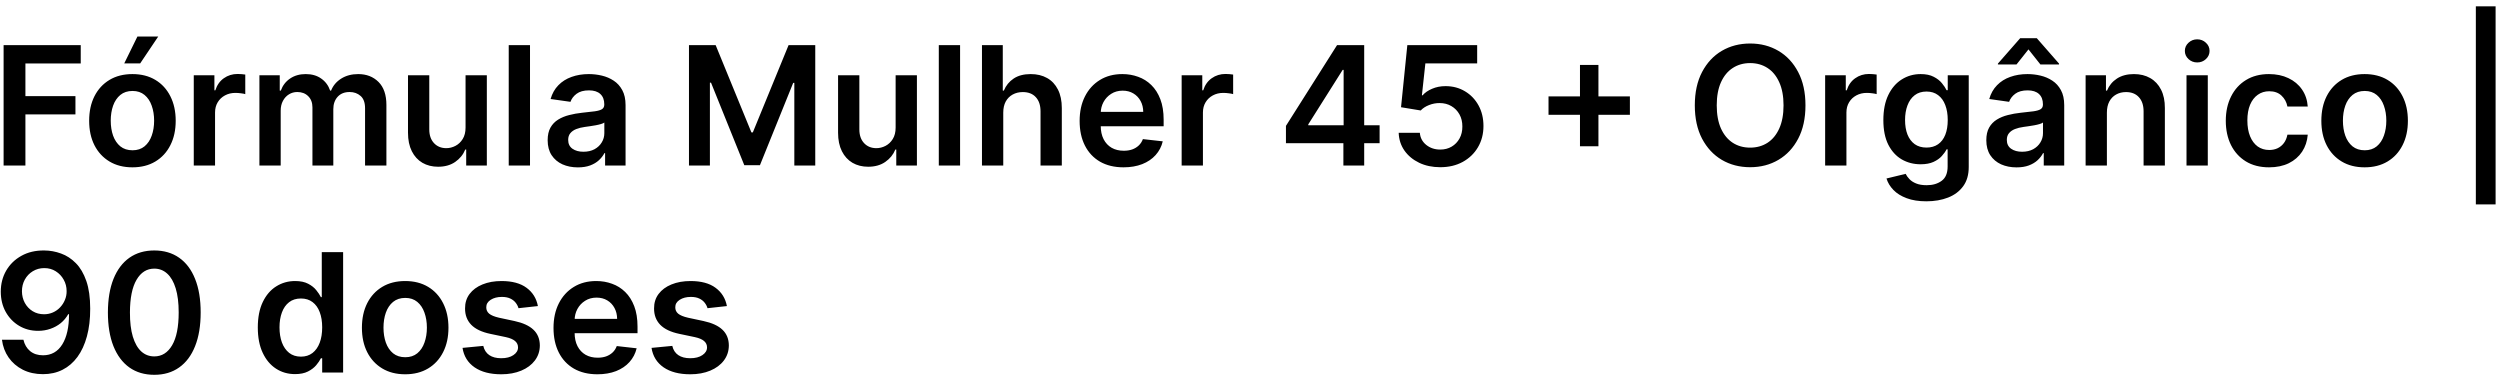 <svg xmlns="http://www.w3.org/2000/svg" width="302" height="46" viewBox="0 0 302 46" fill="none"><path d="M0.435 20V5.455H9.753V7.663H3.07V11.612H9.114V13.821H3.07V20H0.435ZM15.998 20.213C14.932 20.213 14.009 19.979 13.228 19.51C12.446 19.041 11.84 18.385 11.409 17.543C10.983 16.7 10.77 15.715 10.77 14.588C10.77 13.461 10.983 12.474 11.409 11.626C11.84 10.779 12.446 10.121 13.228 9.652C14.009 9.183 14.932 8.949 15.998 8.949C17.063 8.949 17.986 9.183 18.767 9.652C19.549 10.121 20.152 10.779 20.578 11.626C21.009 12.474 21.225 13.461 21.225 14.588C21.225 15.715 21.009 16.7 20.578 17.543C20.152 18.385 19.549 19.041 18.767 19.51C17.986 19.979 17.063 20.213 15.998 20.213ZM16.012 18.153C16.589 18.153 17.072 17.995 17.461 17.678C17.849 17.356 18.138 16.925 18.327 16.385C18.521 15.845 18.618 15.244 18.618 14.581C18.618 13.913 18.521 13.31 18.327 12.77C18.138 12.225 17.849 11.792 17.461 11.47C17.072 11.148 16.589 10.987 16.012 10.987C15.42 10.987 14.927 11.148 14.534 11.47C14.146 11.792 13.855 12.225 13.661 12.77C13.472 13.31 13.377 13.913 13.377 14.581C13.377 15.244 13.472 15.845 13.661 16.385C13.855 16.925 14.146 17.356 14.534 17.678C14.927 17.995 15.42 18.153 16.012 18.153ZM15.01 7.656L16.601 4.411H19.115L16.935 7.656H15.01ZM23.407 20V9.091H25.9V10.909H26.014C26.212 10.279 26.553 9.794 27.036 9.453C27.524 9.107 28.08 8.935 28.705 8.935C28.847 8.935 29.006 8.942 29.181 8.956C29.361 8.965 29.51 8.982 29.629 9.006V11.371C29.52 11.333 29.347 11.3 29.11 11.271C28.878 11.238 28.653 11.222 28.435 11.222C27.967 11.222 27.545 11.323 27.171 11.527C26.802 11.726 26.511 12.003 26.298 12.358C26.084 12.713 25.978 13.123 25.978 13.587V20H23.407ZM31.337 20V9.091H33.794V10.945H33.922C34.149 10.32 34.526 9.832 35.051 9.482C35.577 9.126 36.204 8.949 36.933 8.949C37.672 8.949 38.294 9.129 38.801 9.489C39.312 9.844 39.672 10.329 39.881 10.945H39.994C40.236 10.338 40.643 9.856 41.216 9.496C41.794 9.131 42.478 8.949 43.269 8.949C44.272 8.949 45.091 9.266 45.726 9.901C46.36 10.535 46.678 11.461 46.678 12.678V20H44.099V13.075C44.099 12.398 43.919 11.903 43.56 11.591C43.2 11.274 42.76 11.115 42.239 11.115C41.618 11.115 41.133 11.309 40.783 11.697C40.437 12.081 40.264 12.581 40.264 13.196V20H37.743V12.969C37.743 12.405 37.572 11.956 37.231 11.619C36.895 11.283 36.455 11.115 35.91 11.115C35.541 11.115 35.205 11.21 34.902 11.399C34.599 11.584 34.358 11.847 34.178 12.188C33.998 12.524 33.908 12.917 33.908 13.367V20H31.337ZM56.239 15.412V9.091H58.81V20H56.317V18.061H56.203C55.957 18.672 55.552 19.171 54.989 19.56C54.43 19.948 53.741 20.142 52.922 20.142C52.207 20.142 51.575 19.983 51.026 19.666C50.481 19.344 50.055 18.878 49.748 18.267C49.44 17.651 49.286 16.908 49.286 16.037V9.091H51.857V15.639C51.857 16.331 52.046 16.88 52.425 17.287C52.804 17.694 53.301 17.898 53.916 17.898C54.295 17.898 54.662 17.805 55.017 17.621C55.373 17.436 55.664 17.162 55.891 16.797C56.123 16.428 56.239 15.966 56.239 15.412ZM64.025 5.455V20H61.454V5.455H64.025ZM69.808 20.22C69.117 20.22 68.494 20.097 67.94 19.851C67.391 19.6 66.955 19.231 66.633 18.743C66.316 18.255 66.157 17.654 66.157 16.939C66.157 16.323 66.271 15.814 66.498 15.412C66.725 15.009 67.036 14.688 67.429 14.446C67.822 14.204 68.264 14.022 68.757 13.899C69.254 13.771 69.768 13.679 70.298 13.622C70.937 13.556 71.456 13.497 71.853 13.445C72.251 13.388 72.54 13.303 72.72 13.189C72.904 13.07 72.997 12.888 72.997 12.642V12.599C72.997 12.064 72.838 11.65 72.521 11.357C72.204 11.063 71.747 10.916 71.15 10.916C70.52 10.916 70.021 11.053 69.652 11.328C69.287 11.603 69.041 11.927 68.913 12.301L66.512 11.96C66.702 11.297 67.014 10.743 67.45 10.298C67.885 9.848 68.418 9.512 69.048 9.29C69.678 9.062 70.374 8.949 71.136 8.949C71.662 8.949 72.185 9.01 72.706 9.134C73.226 9.257 73.702 9.46 74.133 9.744C74.564 10.024 74.91 10.405 75.17 10.888C75.435 11.371 75.568 11.974 75.568 12.699V20H73.096V18.501H73.011C72.855 18.805 72.635 19.088 72.35 19.354C72.071 19.614 71.718 19.825 71.292 19.986C70.871 20.142 70.376 20.22 69.808 20.22ZM70.475 18.331C70.992 18.331 71.439 18.229 71.818 18.026C72.197 17.817 72.488 17.543 72.691 17.202C72.9 16.861 73.004 16.489 73.004 16.087V14.801C72.923 14.867 72.786 14.929 72.592 14.986C72.403 15.043 72.189 15.092 71.953 15.135C71.716 15.178 71.482 15.215 71.25 15.249C71.018 15.282 70.816 15.31 70.646 15.334C70.262 15.386 69.919 15.471 69.616 15.589C69.313 15.708 69.074 15.874 68.899 16.087C68.724 16.295 68.636 16.565 68.636 16.896C68.636 17.37 68.809 17.727 69.154 17.969C69.5 18.21 69.941 18.331 70.475 18.331ZM83.228 5.455H86.452L90.77 15.994H90.941L95.259 5.455H98.483V20H95.955V10.007H95.82L91.8 19.957H89.911L85.891 9.986H85.756V20H83.228V5.455ZM108.192 15.412V9.091H110.763V20H108.27V18.061H108.157C107.91 18.672 107.506 19.171 106.942 19.56C106.383 19.948 105.694 20.142 104.875 20.142C104.16 20.142 103.528 19.983 102.979 19.666C102.435 19.344 102.008 18.878 101.701 18.267C101.393 17.651 101.239 16.908 101.239 16.037V9.091H103.81V15.639C103.81 16.331 103.999 16.88 104.378 17.287C104.757 17.694 105.254 17.898 105.87 17.898C106.248 17.898 106.615 17.805 106.971 17.621C107.326 17.436 107.617 17.162 107.844 16.797C108.076 16.428 108.192 15.966 108.192 15.412ZM115.978 5.455V20H113.407V5.455H115.978ZM121.193 13.608V20H118.622V5.455H121.136V10.945H121.264C121.52 10.329 121.915 9.844 122.45 9.489C122.99 9.129 123.676 8.949 124.51 8.949C125.267 8.949 125.928 9.107 126.491 9.425C127.055 9.742 127.49 10.206 127.798 10.817C128.11 11.428 128.267 12.173 128.267 13.054V20H125.696V13.452C125.696 12.718 125.506 12.147 125.127 11.74C124.753 11.328 124.228 11.122 123.551 11.122C123.096 11.122 122.689 11.222 122.329 11.421C121.974 11.615 121.695 11.896 121.491 12.266C121.292 12.635 121.193 13.082 121.193 13.608ZM135.717 20.213C134.623 20.213 133.679 19.986 132.883 19.531C132.092 19.072 131.484 18.423 131.058 17.585C130.632 16.742 130.419 15.751 130.419 14.609C130.419 13.487 130.632 12.502 131.058 11.655C131.489 10.803 132.09 10.14 132.862 9.666C133.634 9.188 134.54 8.949 135.582 8.949C136.254 8.949 136.889 9.058 137.485 9.276C138.087 9.489 138.617 9.82 139.076 10.27C139.54 10.72 139.905 11.293 140.17 11.989C140.435 12.68 140.568 13.504 140.568 14.46V15.249H131.626V13.516H138.103C138.099 13.023 137.992 12.585 137.784 12.202C137.575 11.813 137.284 11.508 136.91 11.286C136.541 11.063 136.11 10.952 135.618 10.952C135.092 10.952 134.63 11.079 134.233 11.335C133.835 11.586 133.525 11.918 133.302 12.329C133.084 12.737 132.973 13.184 132.968 13.672V15.185C132.968 15.819 133.084 16.364 133.316 16.818C133.548 17.268 133.873 17.614 134.289 17.855C134.706 18.092 135.194 18.21 135.752 18.21C136.127 18.21 136.465 18.158 136.768 18.054C137.071 17.945 137.334 17.787 137.556 17.578C137.779 17.37 137.947 17.112 138.061 16.804L140.461 17.074C140.31 17.708 140.021 18.262 139.595 18.736C139.173 19.204 138.634 19.569 137.975 19.829C137.317 20.085 136.565 20.213 135.717 20.213ZM142.743 20V9.091H145.236V10.909H145.349C145.548 10.279 145.889 9.794 146.372 9.453C146.86 9.107 147.416 8.935 148.041 8.935C148.183 8.935 148.342 8.942 148.517 8.956C148.697 8.965 148.846 8.982 148.964 9.006V11.371C148.856 11.333 148.683 11.3 148.446 11.271C148.214 11.238 147.989 11.222 147.771 11.222C147.303 11.222 146.881 11.323 146.507 11.527C146.138 11.726 145.847 12.003 145.634 12.358C145.42 12.713 145.314 13.123 145.314 13.587V20H142.743ZM155.342 17.301V15.206L161.514 5.455H163.261V8.438H162.196L158.041 15.021V15.135H166.656V17.301H155.342ZM162.281 20V16.662L162.31 15.724V5.455H164.795V20H162.281ZM173.982 20.199C173.035 20.199 172.188 20.021 171.44 19.666C170.692 19.306 170.097 18.814 169.657 18.189C169.221 17.564 168.989 16.849 168.961 16.044H171.518C171.565 16.641 171.823 17.128 172.292 17.507C172.761 17.881 173.324 18.068 173.982 18.068C174.498 18.068 174.958 17.95 175.36 17.713C175.763 17.476 176.08 17.147 176.312 16.726C176.544 16.305 176.657 15.824 176.653 15.284C176.657 14.735 176.541 14.247 176.305 13.821C176.068 13.395 175.744 13.061 175.332 12.82C174.92 12.573 174.446 12.45 173.911 12.45C173.476 12.445 173.047 12.526 172.626 12.692C172.204 12.857 171.871 13.075 171.624 13.345L169.245 12.954L170.005 5.455H178.442V7.656H172.185L171.766 11.513H171.852C172.121 11.195 172.503 10.933 172.995 10.724C173.487 10.511 174.027 10.405 174.614 10.405C175.495 10.405 176.281 10.613 176.972 11.03C177.664 11.442 178.208 12.01 178.606 12.734C179.004 13.459 179.202 14.287 179.202 15.22C179.202 16.181 178.98 17.038 178.535 17.791C178.094 18.539 177.481 19.129 176.695 19.56C175.914 19.986 175.01 20.199 173.982 20.199ZM190.861 17.671V7.841H193.091V17.671H190.861ZM187.061 13.871V11.641H196.891V13.871H187.061ZM218.1 12.727C218.1 14.294 217.806 15.637 217.219 16.754C216.637 17.867 215.841 18.719 214.833 19.311C213.829 19.903 212.69 20.199 211.417 20.199C210.143 20.199 209.002 19.903 207.993 19.311C206.989 18.715 206.194 17.86 205.607 16.747C205.025 15.63 204.733 14.29 204.733 12.727C204.733 11.16 205.025 9.82 205.607 8.707C206.194 7.59 206.989 6.735 207.993 6.143C209.002 5.552 210.143 5.256 211.417 5.256C212.69 5.256 213.829 5.552 214.833 6.143C215.841 6.735 216.637 7.59 217.219 8.707C217.806 9.82 218.1 11.16 218.1 12.727ZM215.451 12.727C215.451 11.624 215.278 10.694 214.932 9.936C214.591 9.174 214.118 8.598 213.512 8.21C212.906 7.817 212.207 7.621 211.417 7.621C210.626 7.621 209.927 7.817 209.321 8.21C208.715 8.598 208.239 9.174 207.894 9.936C207.553 10.694 207.382 11.624 207.382 12.727C207.382 13.831 207.553 14.763 207.894 15.526C208.239 16.283 208.715 16.858 209.321 17.251C209.927 17.64 210.626 17.834 211.417 17.834C212.207 17.834 212.906 17.64 213.512 17.251C214.118 16.858 214.591 16.283 214.932 15.526C215.278 14.763 215.451 13.831 215.451 12.727ZM220.477 20V9.091H222.97V10.909H223.084C223.283 10.279 223.624 9.794 224.107 9.453C224.594 9.107 225.151 8.935 225.776 8.935C225.918 8.935 226.076 8.942 226.251 8.956C226.431 8.965 226.58 8.982 226.699 9.006V11.371C226.59 11.333 226.417 11.3 226.18 11.271C225.948 11.238 225.723 11.222 225.506 11.222C225.037 11.222 224.616 11.323 224.241 11.527C223.872 11.726 223.581 12.003 223.368 12.358C223.155 12.713 223.048 13.123 223.048 13.587V20H220.477ZM232.702 24.318C231.779 24.318 230.986 24.193 230.323 23.942C229.66 23.695 229.127 23.364 228.725 22.947C228.322 22.531 228.043 22.069 227.887 21.562L230.202 21.001C230.306 21.215 230.458 21.425 230.657 21.634C230.855 21.847 231.123 22.022 231.459 22.159C231.8 22.301 232.229 22.372 232.745 22.372C233.474 22.372 234.078 22.195 234.556 21.84C235.034 21.489 235.273 20.912 235.273 20.107V18.04H235.145C235.013 18.305 234.819 18.577 234.563 18.857C234.312 19.136 233.978 19.37 233.561 19.56C233.15 19.749 232.631 19.844 232.006 19.844C231.168 19.844 230.408 19.647 229.726 19.254C229.049 18.857 228.509 18.265 228.107 17.479C227.709 16.688 227.51 15.698 227.51 14.51C227.51 13.312 227.709 12.301 228.107 11.477C228.509 10.649 229.051 10.021 229.733 9.595C230.415 9.164 231.175 8.949 232.013 8.949C232.652 8.949 233.178 9.058 233.59 9.276C234.007 9.489 234.338 9.747 234.584 10.05C234.83 10.348 235.017 10.63 235.145 10.895H235.287V9.091H237.823V20.178C237.823 21.11 237.6 21.882 237.155 22.493C236.71 23.104 236.102 23.561 235.33 23.864C234.558 24.167 233.682 24.318 232.702 24.318ZM232.723 17.827C233.268 17.827 233.732 17.694 234.115 17.429C234.499 17.164 234.79 16.783 234.989 16.285C235.188 15.788 235.287 15.192 235.287 14.496C235.287 13.809 235.188 13.208 234.989 12.692C234.795 12.176 234.506 11.776 234.123 11.492C233.744 11.203 233.277 11.058 232.723 11.058C232.15 11.058 231.672 11.207 231.289 11.506C230.905 11.804 230.616 12.213 230.422 12.734C230.228 13.251 230.131 13.838 230.131 14.496C230.131 15.163 230.228 15.748 230.422 16.25C230.621 16.747 230.912 17.135 231.296 17.415C231.684 17.689 232.16 17.827 232.723 17.827ZM243.597 20.22C242.906 20.22 242.283 20.097 241.729 19.851C241.18 19.6 240.744 19.231 240.422 18.743C240.105 18.255 239.946 17.654 239.946 16.939C239.946 16.323 240.06 15.814 240.287 15.412C240.515 15.009 240.825 14.688 241.218 14.446C241.611 14.204 242.053 14.022 242.546 13.899C243.043 13.771 243.557 13.679 244.087 13.622C244.726 13.556 245.245 13.497 245.642 13.445C246.04 13.388 246.329 13.303 246.509 13.189C246.694 13.07 246.786 12.888 246.786 12.642V12.599C246.786 12.064 246.627 11.65 246.31 11.357C245.993 11.063 245.536 10.916 244.939 10.916C244.31 10.916 243.81 11.053 243.441 11.328C243.076 11.603 242.83 11.927 242.702 12.301L240.301 11.96C240.491 11.297 240.803 10.743 241.239 10.298C241.675 9.848 242.207 9.512 242.837 9.29C243.467 9.062 244.163 8.949 244.925 8.949C245.451 8.949 245.974 9.01 246.495 9.134C247.016 9.257 247.491 9.46 247.922 9.744C248.353 10.024 248.699 10.405 248.959 10.888C249.224 11.371 249.357 11.974 249.357 12.699V20H246.885V18.501H246.8C246.644 18.805 246.424 19.088 246.14 19.354C245.86 19.614 245.507 19.825 245.081 19.986C244.66 20.142 244.165 20.22 243.597 20.22ZM244.265 18.331C244.781 18.331 245.228 18.229 245.607 18.026C245.986 17.817 246.277 17.543 246.48 17.202C246.689 16.861 246.793 16.489 246.793 16.087V14.801C246.712 14.867 246.575 14.929 246.381 14.986C246.192 15.043 245.979 15.092 245.742 15.135C245.505 15.178 245.271 15.215 245.039 15.249C244.807 15.282 244.605 15.31 244.435 15.334C244.051 15.386 243.708 15.471 243.405 15.589C243.102 15.708 242.863 15.874 242.688 16.087C242.513 16.295 242.425 16.565 242.425 16.896C242.425 17.37 242.598 17.727 242.944 17.969C243.289 18.21 243.73 18.331 244.265 18.331ZM246.48 7.784L245.039 5.966L243.597 7.784H241.346V7.685L244.037 4.616H246.047L248.732 7.685V7.784H246.48ZM254.513 13.608V20H251.942V9.091H254.4V10.945H254.527C254.778 10.334 255.178 9.848 255.728 9.489C256.282 9.129 256.966 8.949 257.78 8.949C258.533 8.949 259.189 9.11 259.748 9.432C260.311 9.754 260.747 10.22 261.054 10.831C261.367 11.442 261.521 12.183 261.516 13.054V20H258.945V13.452C258.945 12.723 258.756 12.152 258.377 11.74C258.003 11.328 257.484 11.122 256.821 11.122C256.372 11.122 255.971 11.222 255.621 11.421C255.275 11.615 255.003 11.896 254.804 12.266C254.61 12.635 254.513 13.082 254.513 13.608ZM264.13 20V9.091H266.701V20H264.13ZM265.422 7.543C265.015 7.543 264.665 7.408 264.371 7.138C264.078 6.863 263.931 6.534 263.931 6.151C263.931 5.762 264.078 5.433 264.371 5.163C264.665 4.889 265.015 4.751 265.422 4.751C265.834 4.751 266.185 4.889 266.473 5.163C266.767 5.433 266.914 5.762 266.914 6.151C266.914 6.534 266.767 6.863 266.473 7.138C266.185 7.408 265.834 7.543 265.422 7.543ZM274.103 20.213C273.014 20.213 272.079 19.974 271.298 19.496C270.521 19.017 269.922 18.357 269.501 17.514C269.084 16.667 268.876 15.691 268.876 14.588C268.876 13.48 269.089 12.502 269.515 11.655C269.941 10.803 270.542 10.14 271.319 9.666C272.1 9.188 273.023 8.949 274.089 8.949C274.974 8.949 275.758 9.112 276.44 9.439C277.126 9.761 277.673 10.218 278.08 10.81C278.487 11.397 278.719 12.083 278.776 12.869H276.319C276.219 12.344 275.983 11.906 275.609 11.555C275.239 11.2 274.745 11.023 274.124 11.023C273.599 11.023 273.137 11.165 272.739 11.449C272.342 11.728 272.031 12.131 271.809 12.656C271.591 13.182 271.482 13.812 271.482 14.546C271.482 15.289 271.591 15.928 271.809 16.463C272.027 16.993 272.332 17.403 272.725 17.692C273.123 17.976 273.589 18.118 274.124 18.118C274.503 18.118 274.842 18.047 275.14 17.905C275.443 17.758 275.696 17.547 275.9 17.273C276.103 16.998 276.243 16.664 276.319 16.271H278.776C278.715 17.043 278.487 17.727 278.094 18.324C277.701 18.916 277.166 19.38 276.489 19.716C275.812 20.047 275.017 20.213 274.103 20.213ZM285.646 20.213C284.581 20.213 283.657 19.979 282.876 19.51C282.095 19.041 281.489 18.385 281.058 17.543C280.632 16.7 280.419 15.715 280.419 14.588C280.419 13.461 280.632 12.474 281.058 11.626C281.489 10.779 282.095 10.121 282.876 9.652C283.657 9.183 284.581 8.949 285.646 8.949C286.711 8.949 287.635 9.183 288.416 9.652C289.197 10.121 289.801 10.779 290.227 11.626C290.658 12.474 290.873 13.461 290.873 14.588C290.873 15.715 290.658 16.7 290.227 17.543C289.801 18.385 289.197 19.041 288.416 19.51C287.635 19.979 286.711 20.213 285.646 20.213ZM285.66 18.153C286.238 18.153 286.721 17.995 287.109 17.678C287.497 17.356 287.786 16.925 287.975 16.385C288.17 15.845 288.267 15.244 288.267 14.581C288.267 13.913 288.17 13.31 287.975 12.77C287.786 12.225 287.497 11.792 287.109 11.47C286.721 11.148 286.238 10.987 285.66 10.987C285.068 10.987 284.576 11.148 284.183 11.47C283.795 11.792 283.503 12.225 283.309 12.77C283.12 13.31 283.025 13.913 283.025 14.581C283.025 15.244 283.12 15.845 283.309 16.385C283.503 16.925 283.795 17.356 284.183 17.678C284.576 17.995 285.068 18.153 285.66 18.153ZM301.468 0.767V24.688H299.082V0.767H301.468ZM5.342 30.256C6.038 30.26 6.715 30.384 7.374 30.625C8.036 30.862 8.633 31.25 9.163 31.79C9.694 32.325 10.115 33.042 10.428 33.942C10.74 34.841 10.896 35.954 10.896 37.28C10.901 38.53 10.768 39.647 10.499 40.632C10.233 41.612 9.852 42.441 9.355 43.118C8.858 43.795 8.259 44.311 7.558 44.666C6.857 45.021 6.069 45.199 5.193 45.199C4.275 45.199 3.46 45.019 2.75 44.659C2.045 44.299 1.474 43.807 1.038 43.182C0.603 42.557 0.335 41.842 0.236 41.037H2.828C2.961 41.615 3.231 42.074 3.638 42.415C4.05 42.751 4.568 42.919 5.193 42.919C6.202 42.919 6.978 42.481 7.523 41.605C8.067 40.729 8.339 39.512 8.339 37.955H8.24C8.008 38.371 7.707 38.731 7.338 39.034C6.969 39.332 6.55 39.562 6.081 39.723C5.617 39.884 5.125 39.965 4.604 39.965C3.751 39.965 2.984 39.761 2.303 39.354C1.625 38.947 1.088 38.388 0.69 37.678C0.297 36.967 0.098 36.155 0.094 35.242C0.094 34.294 0.312 33.445 0.747 32.692C1.188 31.934 1.801 31.338 2.587 30.902C3.373 30.462 4.291 30.246 5.342 30.256ZM5.349 32.386C4.838 32.386 4.376 32.512 3.964 32.763C3.557 33.009 3.235 33.345 2.999 33.771C2.767 34.193 2.651 34.664 2.651 35.185C2.655 35.701 2.771 36.169 2.999 36.591C3.231 37.012 3.545 37.346 3.943 37.592C4.346 37.839 4.805 37.962 5.321 37.962C5.705 37.962 6.062 37.888 6.393 37.742C6.725 37.595 7.014 37.391 7.26 37.131C7.511 36.865 7.705 36.565 7.842 36.229C7.984 35.892 8.053 35.537 8.048 35.163C8.048 34.666 7.93 34.207 7.693 33.785C7.461 33.364 7.142 33.026 6.734 32.77C6.332 32.514 5.87 32.386 5.349 32.386ZM18.638 45.277C17.468 45.277 16.465 44.981 15.626 44.389C14.793 43.793 14.152 42.933 13.702 41.811C13.257 40.684 13.034 39.328 13.034 37.742C13.039 36.155 13.264 34.806 13.709 33.693C14.159 32.576 14.8 31.724 15.633 31.136C16.472 30.549 17.473 30.256 18.638 30.256C19.803 30.256 20.804 30.549 21.642 31.136C22.48 31.724 23.122 32.576 23.567 33.693C24.017 34.811 24.241 36.16 24.241 37.742C24.241 39.332 24.017 40.691 23.567 41.818C23.122 42.94 22.48 43.797 21.642 44.389C20.809 44.981 19.807 45.277 18.638 45.277ZM18.638 43.054C19.547 43.054 20.264 42.606 20.79 41.712C21.32 40.812 21.585 39.489 21.585 37.742C21.585 36.586 21.465 35.615 21.223 34.83C20.982 34.044 20.641 33.452 20.2 33.054C19.76 32.651 19.239 32.45 18.638 32.45C17.733 32.45 17.018 32.9 16.493 33.8C15.967 34.695 15.702 36.008 15.697 37.742C15.693 38.901 15.809 39.877 16.046 40.668C16.287 41.458 16.628 42.055 17.068 42.457C17.509 42.855 18.032 43.054 18.638 43.054ZM35.639 45.192C34.782 45.192 34.015 44.972 33.338 44.531C32.661 44.091 32.126 43.452 31.733 42.614C31.34 41.776 31.143 40.758 31.143 39.56C31.143 38.347 31.342 37.325 31.74 36.492C32.142 35.653 32.684 35.021 33.366 34.595C34.048 34.164 34.808 33.949 35.646 33.949C36.285 33.949 36.811 34.058 37.223 34.276C37.635 34.489 37.961 34.747 38.203 35.05C38.444 35.348 38.631 35.63 38.764 35.895H38.87V30.454H41.449V45H38.92V43.281H38.764C38.631 43.546 38.44 43.828 38.189 44.126C37.938 44.42 37.606 44.671 37.194 44.879C36.782 45.088 36.264 45.192 35.639 45.192ZM36.356 43.082C36.901 43.082 37.365 42.936 37.748 42.642C38.132 42.344 38.423 41.929 38.622 41.399C38.821 40.869 38.92 40.251 38.92 39.545C38.92 38.84 38.821 38.227 38.622 37.706C38.428 37.185 38.139 36.78 37.755 36.492C37.377 36.203 36.91 36.058 36.356 36.058C35.783 36.058 35.305 36.207 34.922 36.506C34.538 36.804 34.249 37.216 34.055 37.742C33.861 38.267 33.764 38.868 33.764 39.545C33.764 40.227 33.861 40.836 34.055 41.371C34.254 41.901 34.545 42.32 34.929 42.628C35.317 42.931 35.793 43.082 36.356 43.082ZM48.947 45.213C47.881 45.213 46.958 44.979 46.177 44.51C45.396 44.041 44.789 43.385 44.359 42.543C43.932 41.7 43.719 40.715 43.719 39.588C43.719 38.461 43.932 37.474 44.359 36.626C44.789 35.779 45.396 35.121 46.177 34.652C46.958 34.183 47.881 33.949 48.947 33.949C50.012 33.949 50.935 34.183 51.717 34.652C52.498 35.121 53.102 35.779 53.528 36.626C53.959 37.474 54.174 38.461 54.174 39.588C54.174 40.715 53.959 41.7 53.528 42.543C53.102 43.385 52.498 44.041 51.717 44.51C50.935 44.979 50.012 45.213 48.947 45.213ZM48.961 43.153C49.539 43.153 50.022 42.995 50.41 42.678C50.798 42.356 51.087 41.925 51.276 41.385C51.47 40.845 51.568 40.244 51.568 39.581C51.568 38.913 51.47 38.31 51.276 37.77C51.087 37.225 50.798 36.792 50.41 36.47C50.022 36.148 49.539 35.987 48.961 35.987C48.369 35.987 47.877 36.148 47.484 36.47C47.095 36.792 46.804 37.225 46.61 37.77C46.421 38.31 46.326 38.913 46.326 39.581C46.326 40.244 46.421 40.845 46.61 41.385C46.804 41.925 47.095 42.356 47.484 42.678C47.877 42.995 48.369 43.153 48.961 43.153ZM64.978 36.974L62.635 37.23C62.568 36.993 62.452 36.771 62.287 36.562C62.126 36.354 61.908 36.186 61.633 36.058C61.358 35.93 61.022 35.867 60.625 35.867C60.09 35.867 59.64 35.983 59.275 36.215C58.915 36.447 58.738 36.747 58.742 37.117C58.738 37.434 58.854 37.692 59.091 37.891C59.332 38.09 59.73 38.253 60.284 38.381L62.145 38.778C63.177 39.001 63.944 39.354 64.446 39.837C64.952 40.32 65.208 40.952 65.213 41.733C65.208 42.419 65.007 43.026 64.609 43.551C64.216 44.072 63.669 44.479 62.968 44.773C62.268 45.066 61.463 45.213 60.554 45.213C59.218 45.213 58.144 44.934 57.329 44.375C56.515 43.812 56.029 43.028 55.873 42.024L58.38 41.783C58.494 42.275 58.735 42.647 59.105 42.898C59.474 43.149 59.955 43.274 60.547 43.274C61.157 43.274 61.647 43.149 62.017 42.898C62.391 42.647 62.578 42.337 62.578 41.967C62.578 41.655 62.457 41.397 62.216 41.193C61.979 40.99 61.609 40.833 61.108 40.724L59.247 40.334C58.2 40.116 57.426 39.749 56.924 39.233C56.422 38.712 56.174 38.054 56.179 37.258C56.174 36.586 56.356 36.004 56.725 35.511C57.1 35.014 57.618 34.631 58.281 34.361C58.949 34.086 59.718 33.949 60.589 33.949C61.867 33.949 62.874 34.221 63.608 34.766C64.346 35.31 64.803 36.046 64.978 36.974ZM72.162 45.213C71.069 45.213 70.124 44.986 69.329 44.531C68.538 44.072 67.929 43.423 67.503 42.585C67.077 41.742 66.864 40.751 66.864 39.609C66.864 38.487 67.077 37.502 67.503 36.655C67.934 35.803 68.535 35.14 69.307 34.666C70.079 34.188 70.986 33.949 72.027 33.949C72.7 33.949 73.334 34.058 73.931 34.276C74.532 34.489 75.062 34.82 75.522 35.27C75.986 35.72 76.35 36.293 76.615 36.989C76.881 37.68 77.013 38.504 77.013 39.46V40.249H68.071V38.516H74.549C74.544 38.023 74.437 37.585 74.229 37.202C74.021 36.813 73.73 36.508 73.356 36.285C72.986 36.063 72.555 35.952 72.063 35.952C71.537 35.952 71.076 36.08 70.678 36.335C70.28 36.586 69.97 36.918 69.748 37.33C69.53 37.737 69.418 38.184 69.414 38.672V40.185C69.414 40.819 69.53 41.364 69.762 41.818C69.994 42.268 70.318 42.614 70.735 42.855C71.151 43.092 71.639 43.21 72.198 43.21C72.572 43.21 72.91 43.158 73.213 43.054C73.516 42.945 73.779 42.786 74.002 42.578C74.224 42.37 74.392 42.112 74.506 41.804L76.907 42.074C76.755 42.708 76.466 43.262 76.04 43.736C75.619 44.205 75.079 44.569 74.421 44.83C73.763 45.085 73.01 45.213 72.162 45.213ZM87.81 36.974L85.467 37.23C85.4 36.993 85.284 36.771 85.119 36.562C84.958 36.354 84.74 36.186 84.465 36.058C84.191 35.93 83.854 35.867 83.457 35.867C82.922 35.867 82.472 35.983 82.107 36.215C81.747 36.447 81.57 36.747 81.575 37.117C81.57 37.434 81.686 37.692 81.923 37.891C82.164 38.09 82.562 38.253 83.116 38.381L84.977 38.778C86.009 39.001 86.776 39.354 87.278 39.837C87.784 40.32 88.04 40.952 88.045 41.733C88.04 42.419 87.839 43.026 87.441 43.551C87.048 44.072 86.501 44.479 85.8 44.773C85.1 45.066 84.295 45.213 83.386 45.213C82.05 45.213 80.976 44.934 80.161 44.375C79.347 43.812 78.862 43.028 78.705 42.024L81.212 41.783C81.326 42.275 81.567 42.647 81.937 42.898C82.306 43.149 82.787 43.274 83.379 43.274C83.989 43.274 84.479 43.149 84.849 42.898C85.223 42.647 85.41 42.337 85.41 41.967C85.41 41.655 85.289 41.397 85.048 41.193C84.811 40.99 84.442 40.833 83.94 40.724L82.079 40.334C81.032 40.116 80.258 39.749 79.756 39.233C79.254 38.712 79.006 38.054 79.011 37.258C79.006 36.586 79.188 36.004 79.558 35.511C79.932 35.014 80.45 34.631 81.113 34.361C81.781 34.086 82.55 33.949 83.421 33.949C84.7 33.949 85.706 34.221 86.44 34.766C87.178 35.31 87.635 36.046 87.81 36.974Z" fill="black"></path></svg>